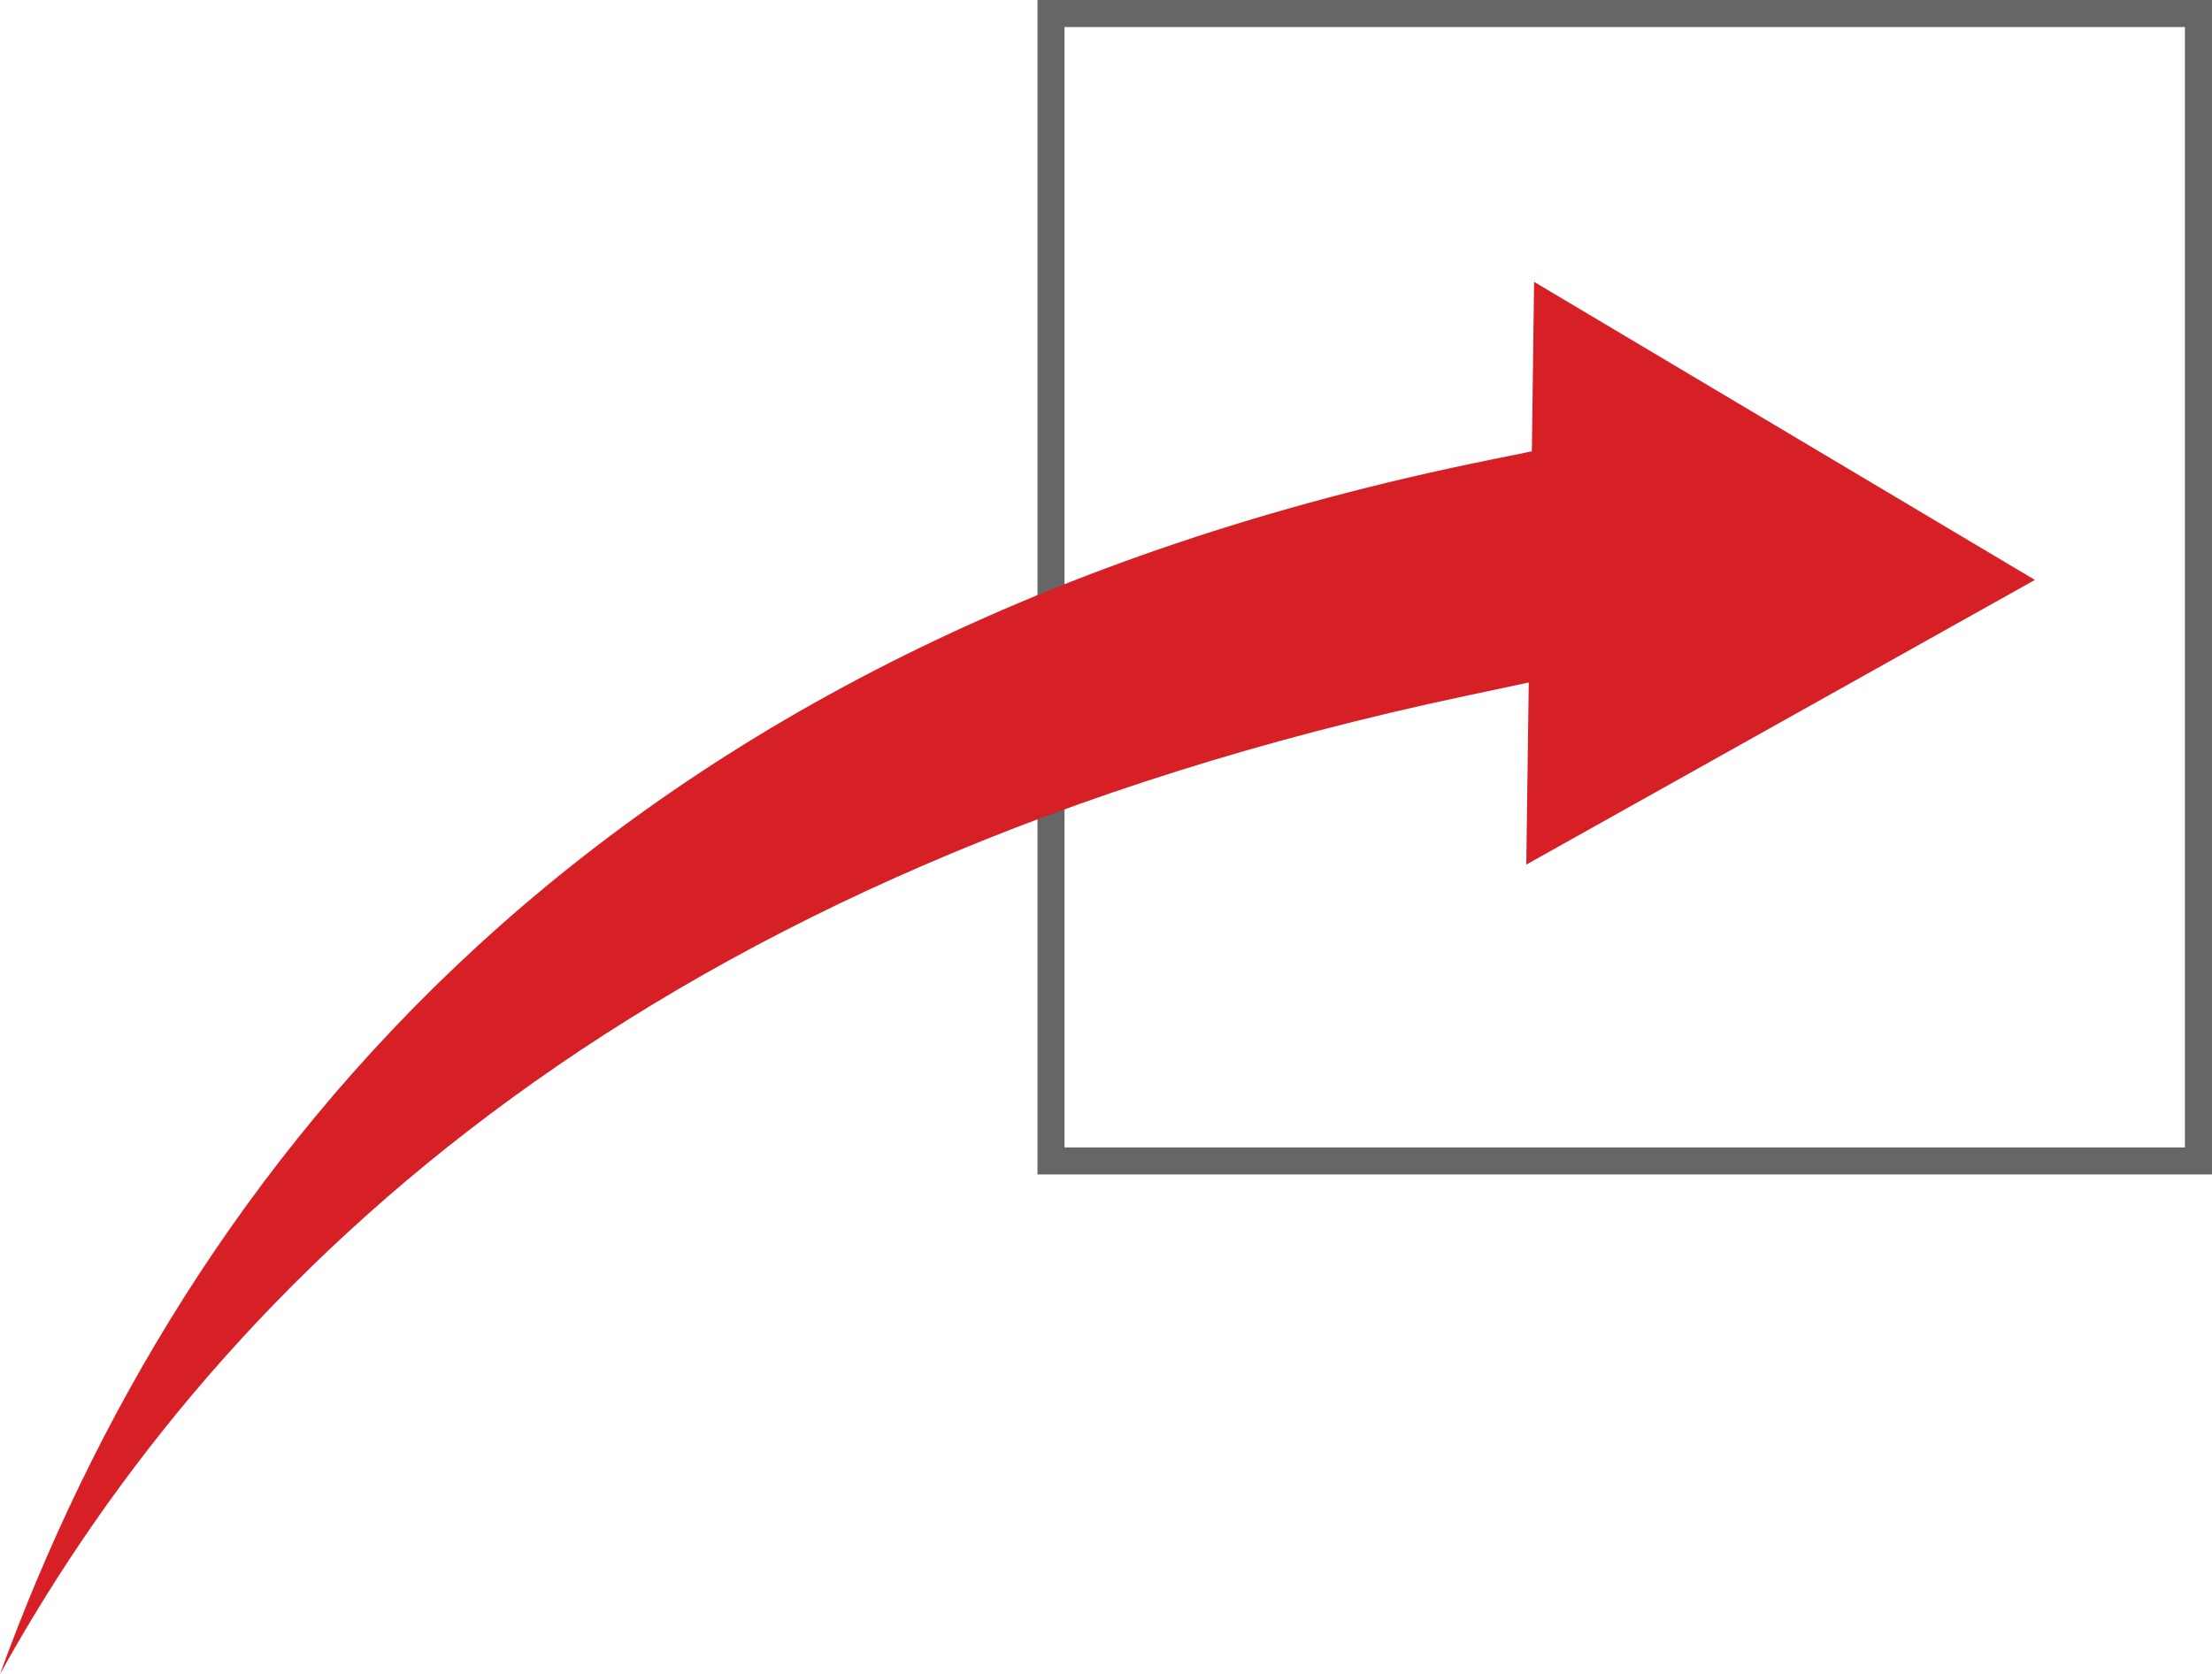 <svg xmlns="http://www.w3.org/2000/svg" width="81.797" height="61.909" viewBox="0 0 81.797 61.909">
  <defs>
    <style>
      .cls-1, .cls-4 {
        fill: none;
      }

      .cls-1 {
        stroke: #666668;
      }

      .cls-2 {
        fill: #d71f26;
      }

      .cls-3 {
        stroke: none;
      }
    </style>
  </defs>
  <g id="Group_96" data-name="Group 96" transform="translate(-991.916 -4502)">
    <g id="Rectangle_9" data-name="Rectangle 9" class="cls-1" transform="translate(1030.281 4502)">
      <rect class="cls-3" width="43.431" height="43.431"/>
      <rect class="cls-4" x="0.5" y="0.5" width="42.431" height="42.431"/>
    </g>
    <path id="Path_134" data-name="Path 134" class="cls-2" d="M641.659,5265.228l-.083,6.267-1.522.31c-33.129,6.69-48.317,26.214-55.125,44.91,8.295-14.978,24.149-29.8,54.181-36.172l2.351-.5-.091,6.734,18.808-10.527Z" transform="translate(406.986 -752.805)"/>
  </g>
</svg>
